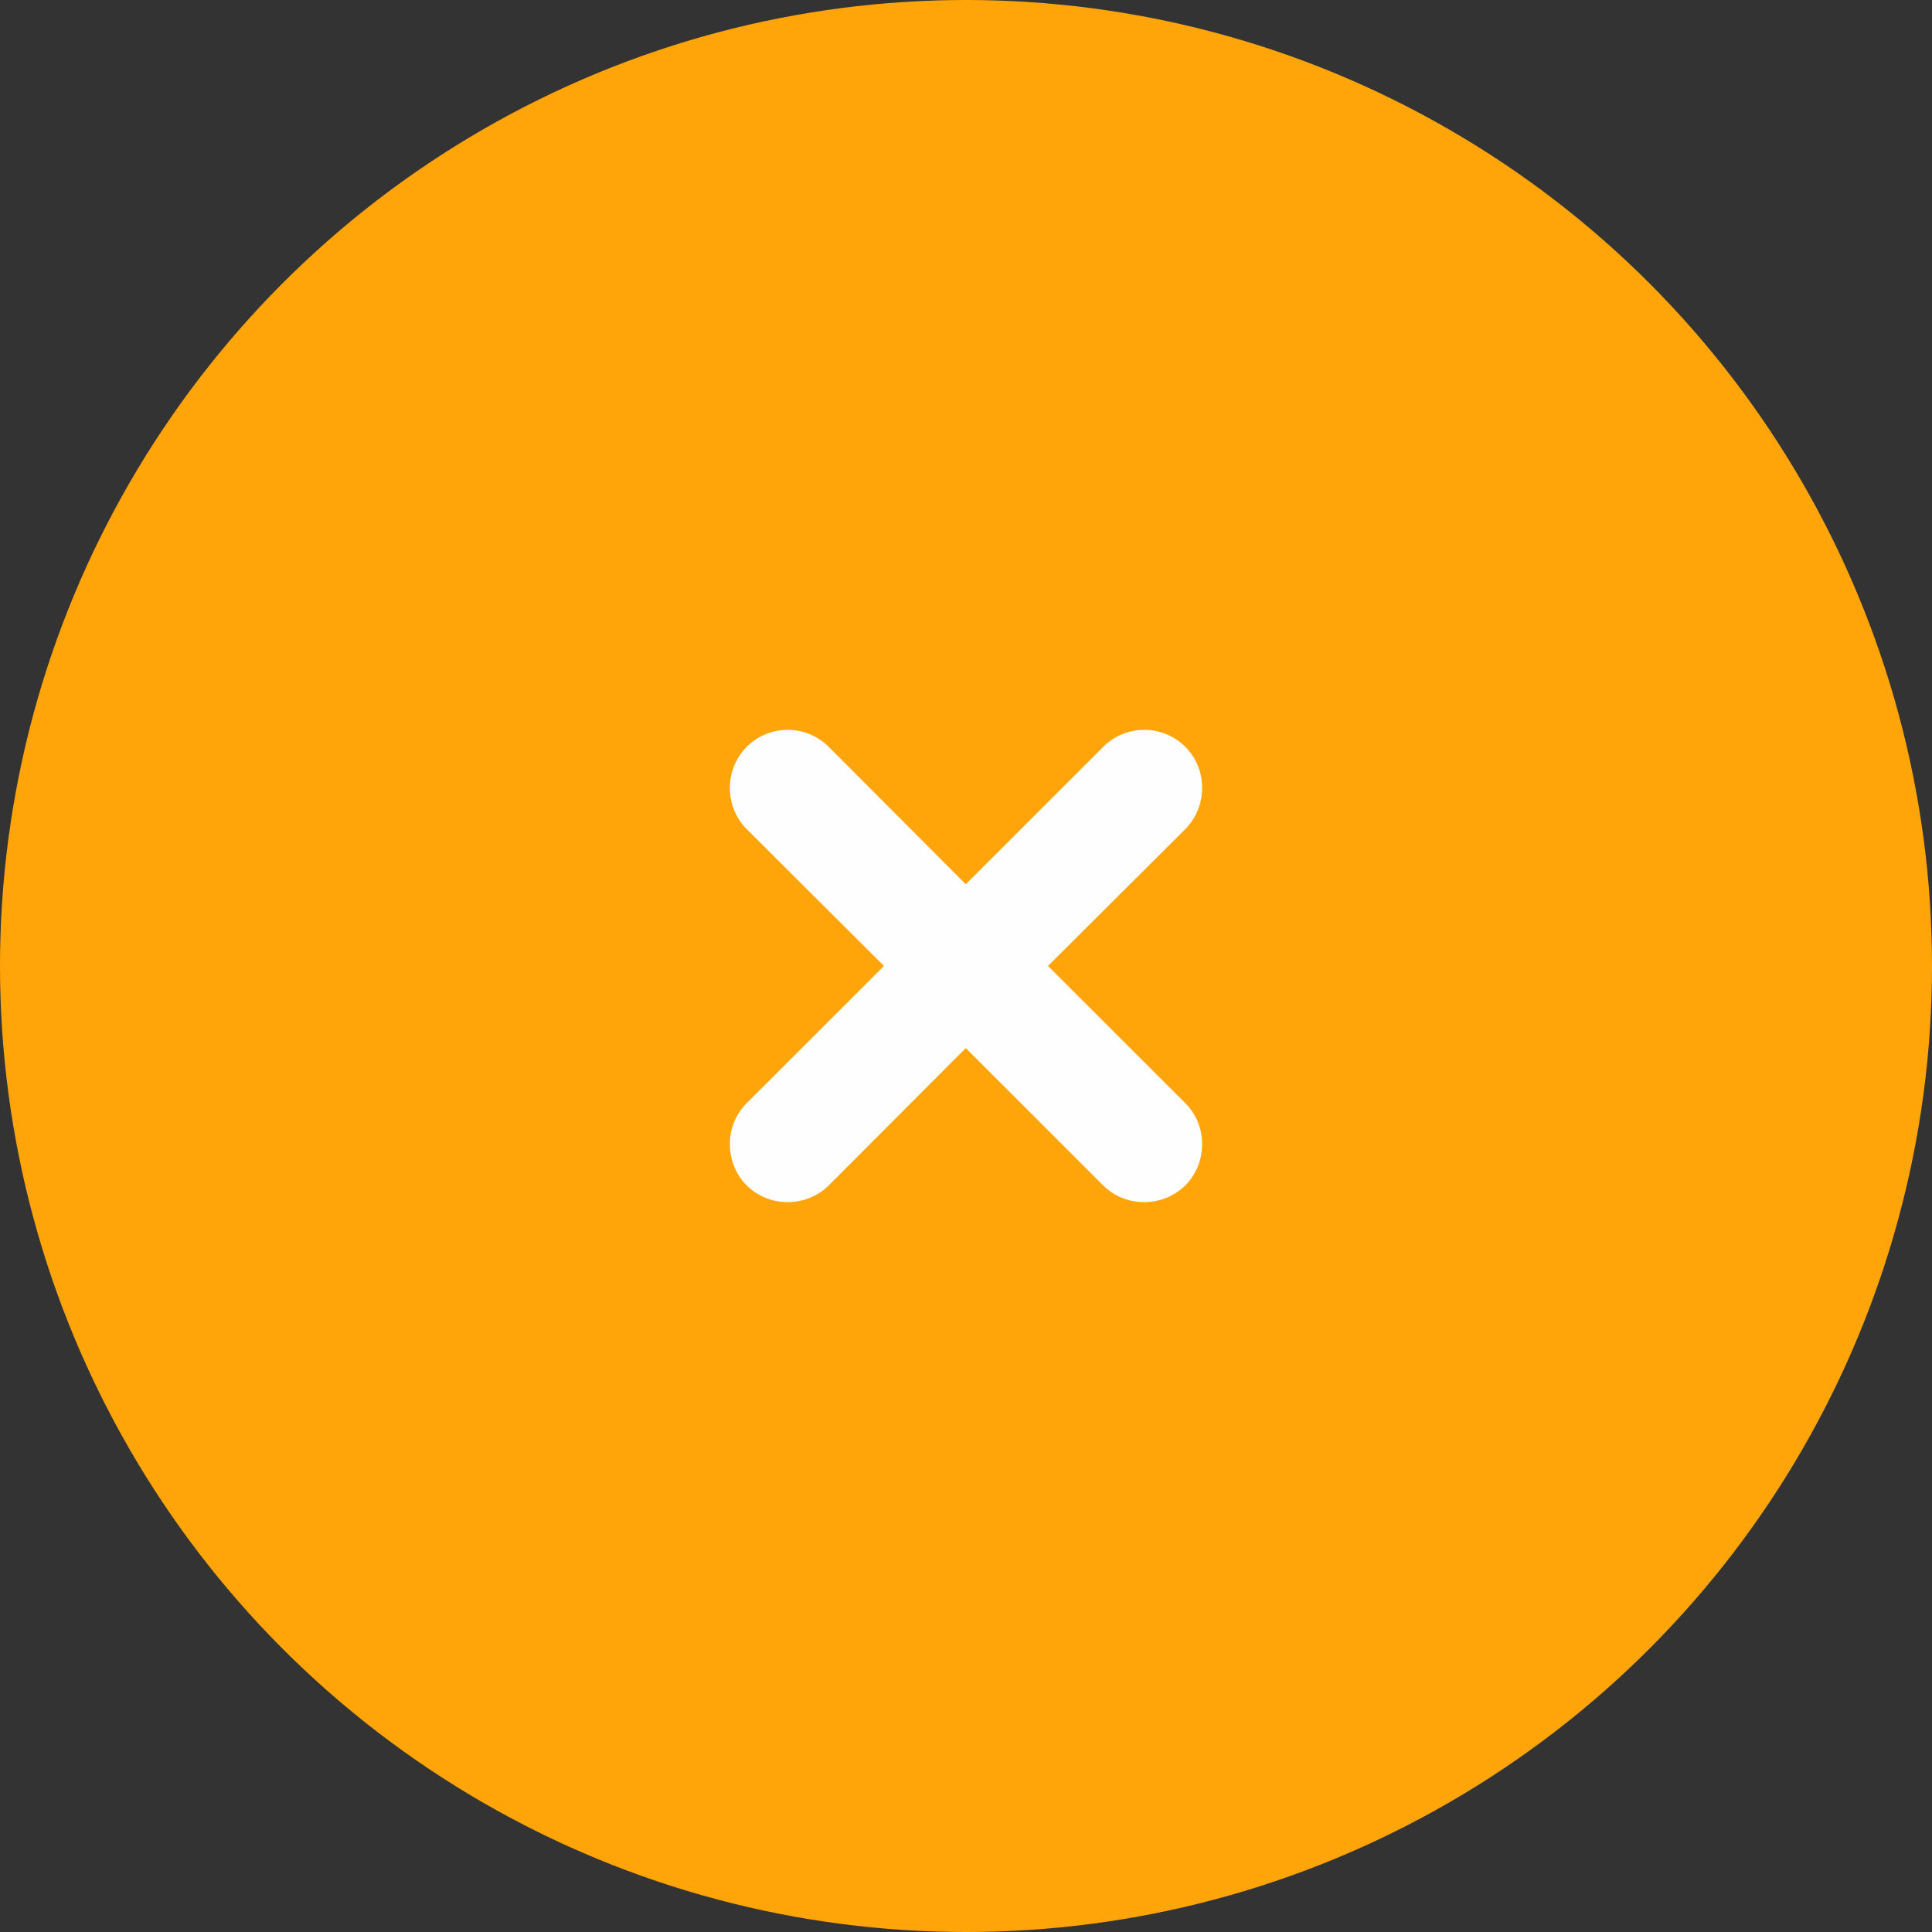 <svg xmlns="http://www.w3.org/2000/svg" width="45" height="45" viewBox="0 0 45 45">
    <rect x="0" y="0" width="45" height="45" fill="#333333" stroke="none"/>
    <g fill="none" fill-rule="evenodd">
        <circle cx="22.5" cy="22.5" r="22.5" fill="#FFA50A" fill-rule="nonzero"/>
        <path fill="#FEFEFE" d="M25.695 17.397l-3.2 3.199-3.19-3.199a1.352 1.352 0 0 0-1.915 0c-.52.53-.52 1.384 0 1.913l3.2 3.189-3.2 3.198c-.52.52-.52 1.383 0 1.913.53.52 1.384.52 1.915 0l3.19-3.198 3.2 3.198c.52.52 1.385.52 1.915 0 .52-.53.52-1.393 0-1.913l-3.2-3.198 3.2-3.189c.52-.53.52-1.393 0-1.913a1.352 1.352 0 0 0-1.915 0"/>
    </g>
</svg>
